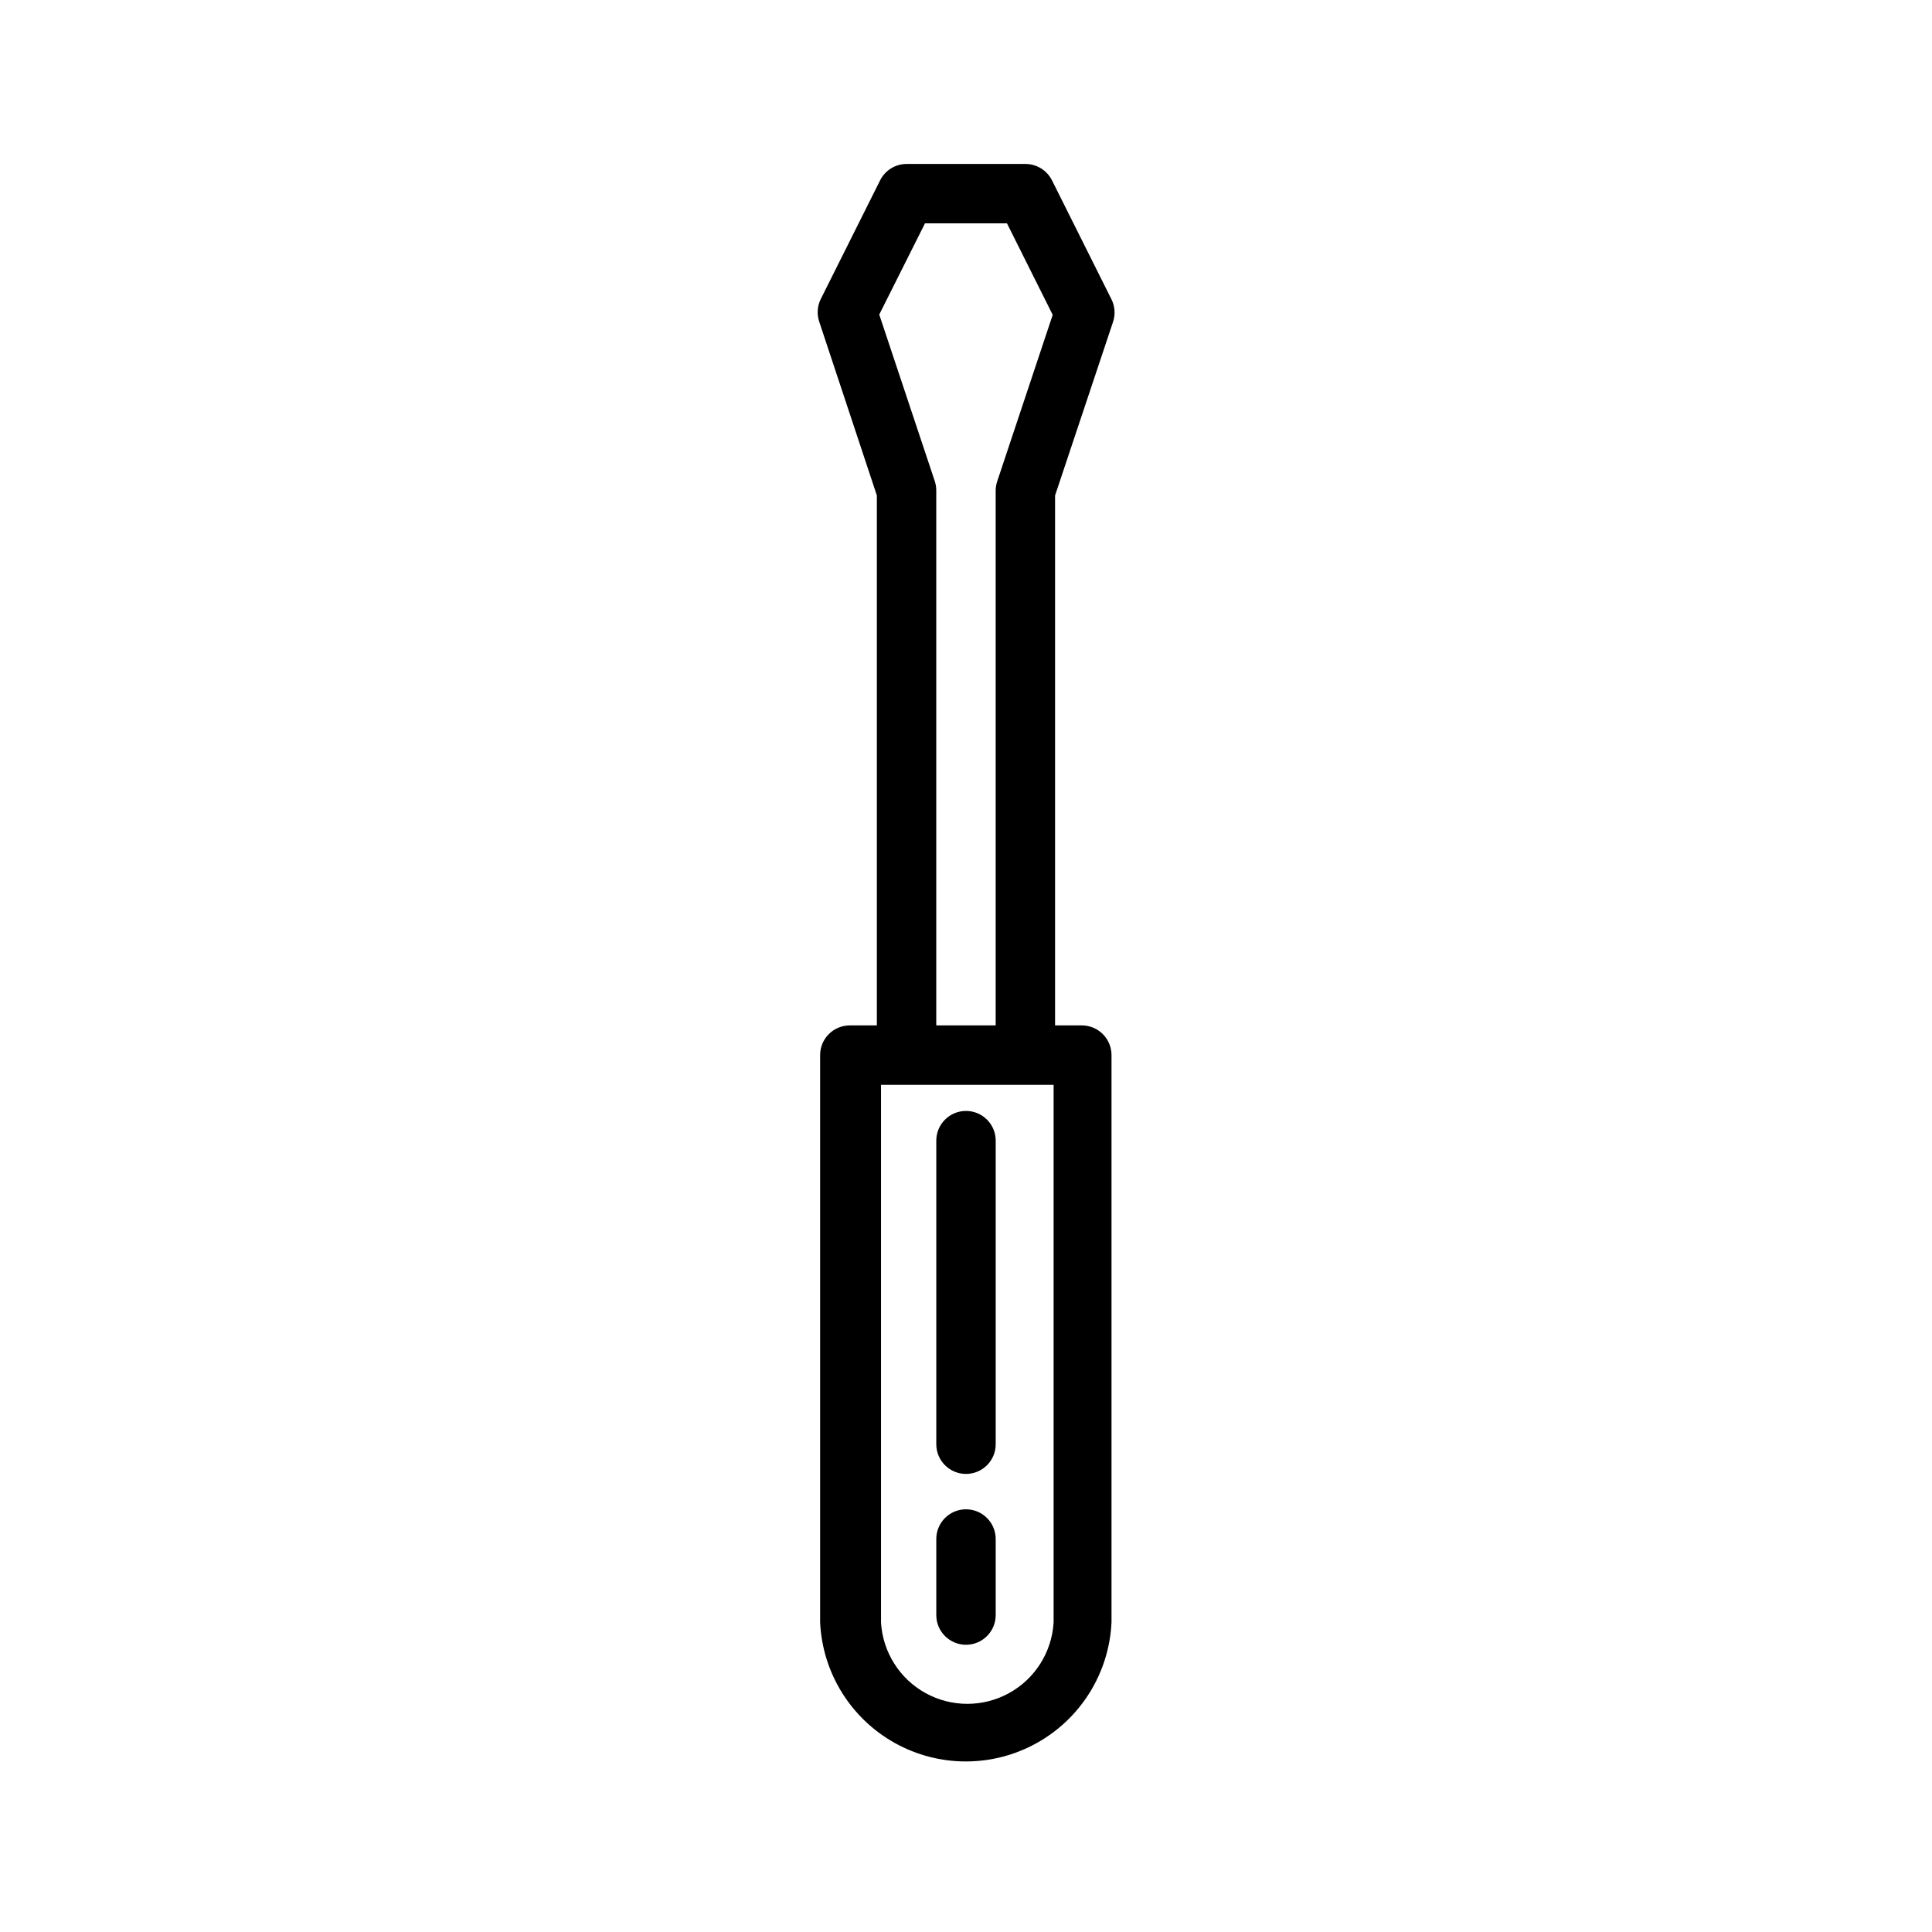 <?xml version="1.0" encoding="UTF-8"?>
<!-- Uploaded to: ICON Repo, www.iconrepo.com, Generator: ICON Repo Mixer Tools -->
<svg fill="#000000" width="800px" height="800px" version="1.1" viewBox="144 144 512 512" xmlns="http://www.w3.org/2000/svg">
 <g>
  <path d="m400 438.41c-4.348 0-7.875 3.523-7.875 7.871v80.453c0 4.348 3.527 7.871 7.875 7.871s7.871-3.523 7.871-7.871v-80.453c0-2.086-0.828-4.09-2.305-5.566-1.477-1.477-3.481-2.305-5.566-2.305z"/>
  <path d="m400 543.98c-4.348 0-7.875 3.527-7.875 7.875v20.152c0 4.348 3.527 7.871 7.875 7.871s7.871-3.523 7.871-7.871v-20.152c0-2.09-0.828-4.09-2.305-5.566-1.477-1.477-3.481-2.309-5.566-2.309z"/>
  <path d="m438.96 229.33c0.664-1.969 0.523-4.117-0.395-5.981l-15.742-31.488c-1.324-2.703-4.074-4.414-7.086-4.41h-31.488c-2.965 0.008-5.672 1.684-7.004 4.332l-15.742 31.488h-0.004c-0.914 1.863-1.055 4.012-0.395 5.981l15.273 46.051v140.44h-7.164c-4.348 0-7.871 3.523-7.871 7.871v150.28c0.605 13.383 8.094 25.496 19.793 32.016 11.699 6.523 25.938 6.523 37.637 0 11.699-6.519 19.191-18.633 19.793-32.016v-150.28c0-2.086-0.828-4.09-2.305-5.566s-3.477-2.305-5.566-2.305h-7.086v-140.44zm-15.742 344.64c-0.461 7.852-4.918 14.918-11.805 18.719-6.887 3.797-15.242 3.797-22.129 0-6.887-3.801-11.344-10.867-11.805-18.719v-142.48h45.738zm-31.098-158.23v-141.7c0.008-0.855-0.125-1.707-0.391-2.519l-14.719-44.16 12.121-24.168h21.727l12.121 24.246-14.719 44.16c-0.262 0.789-0.395 1.613-0.395 2.441v141.7z"/>
 </g>
</svg>